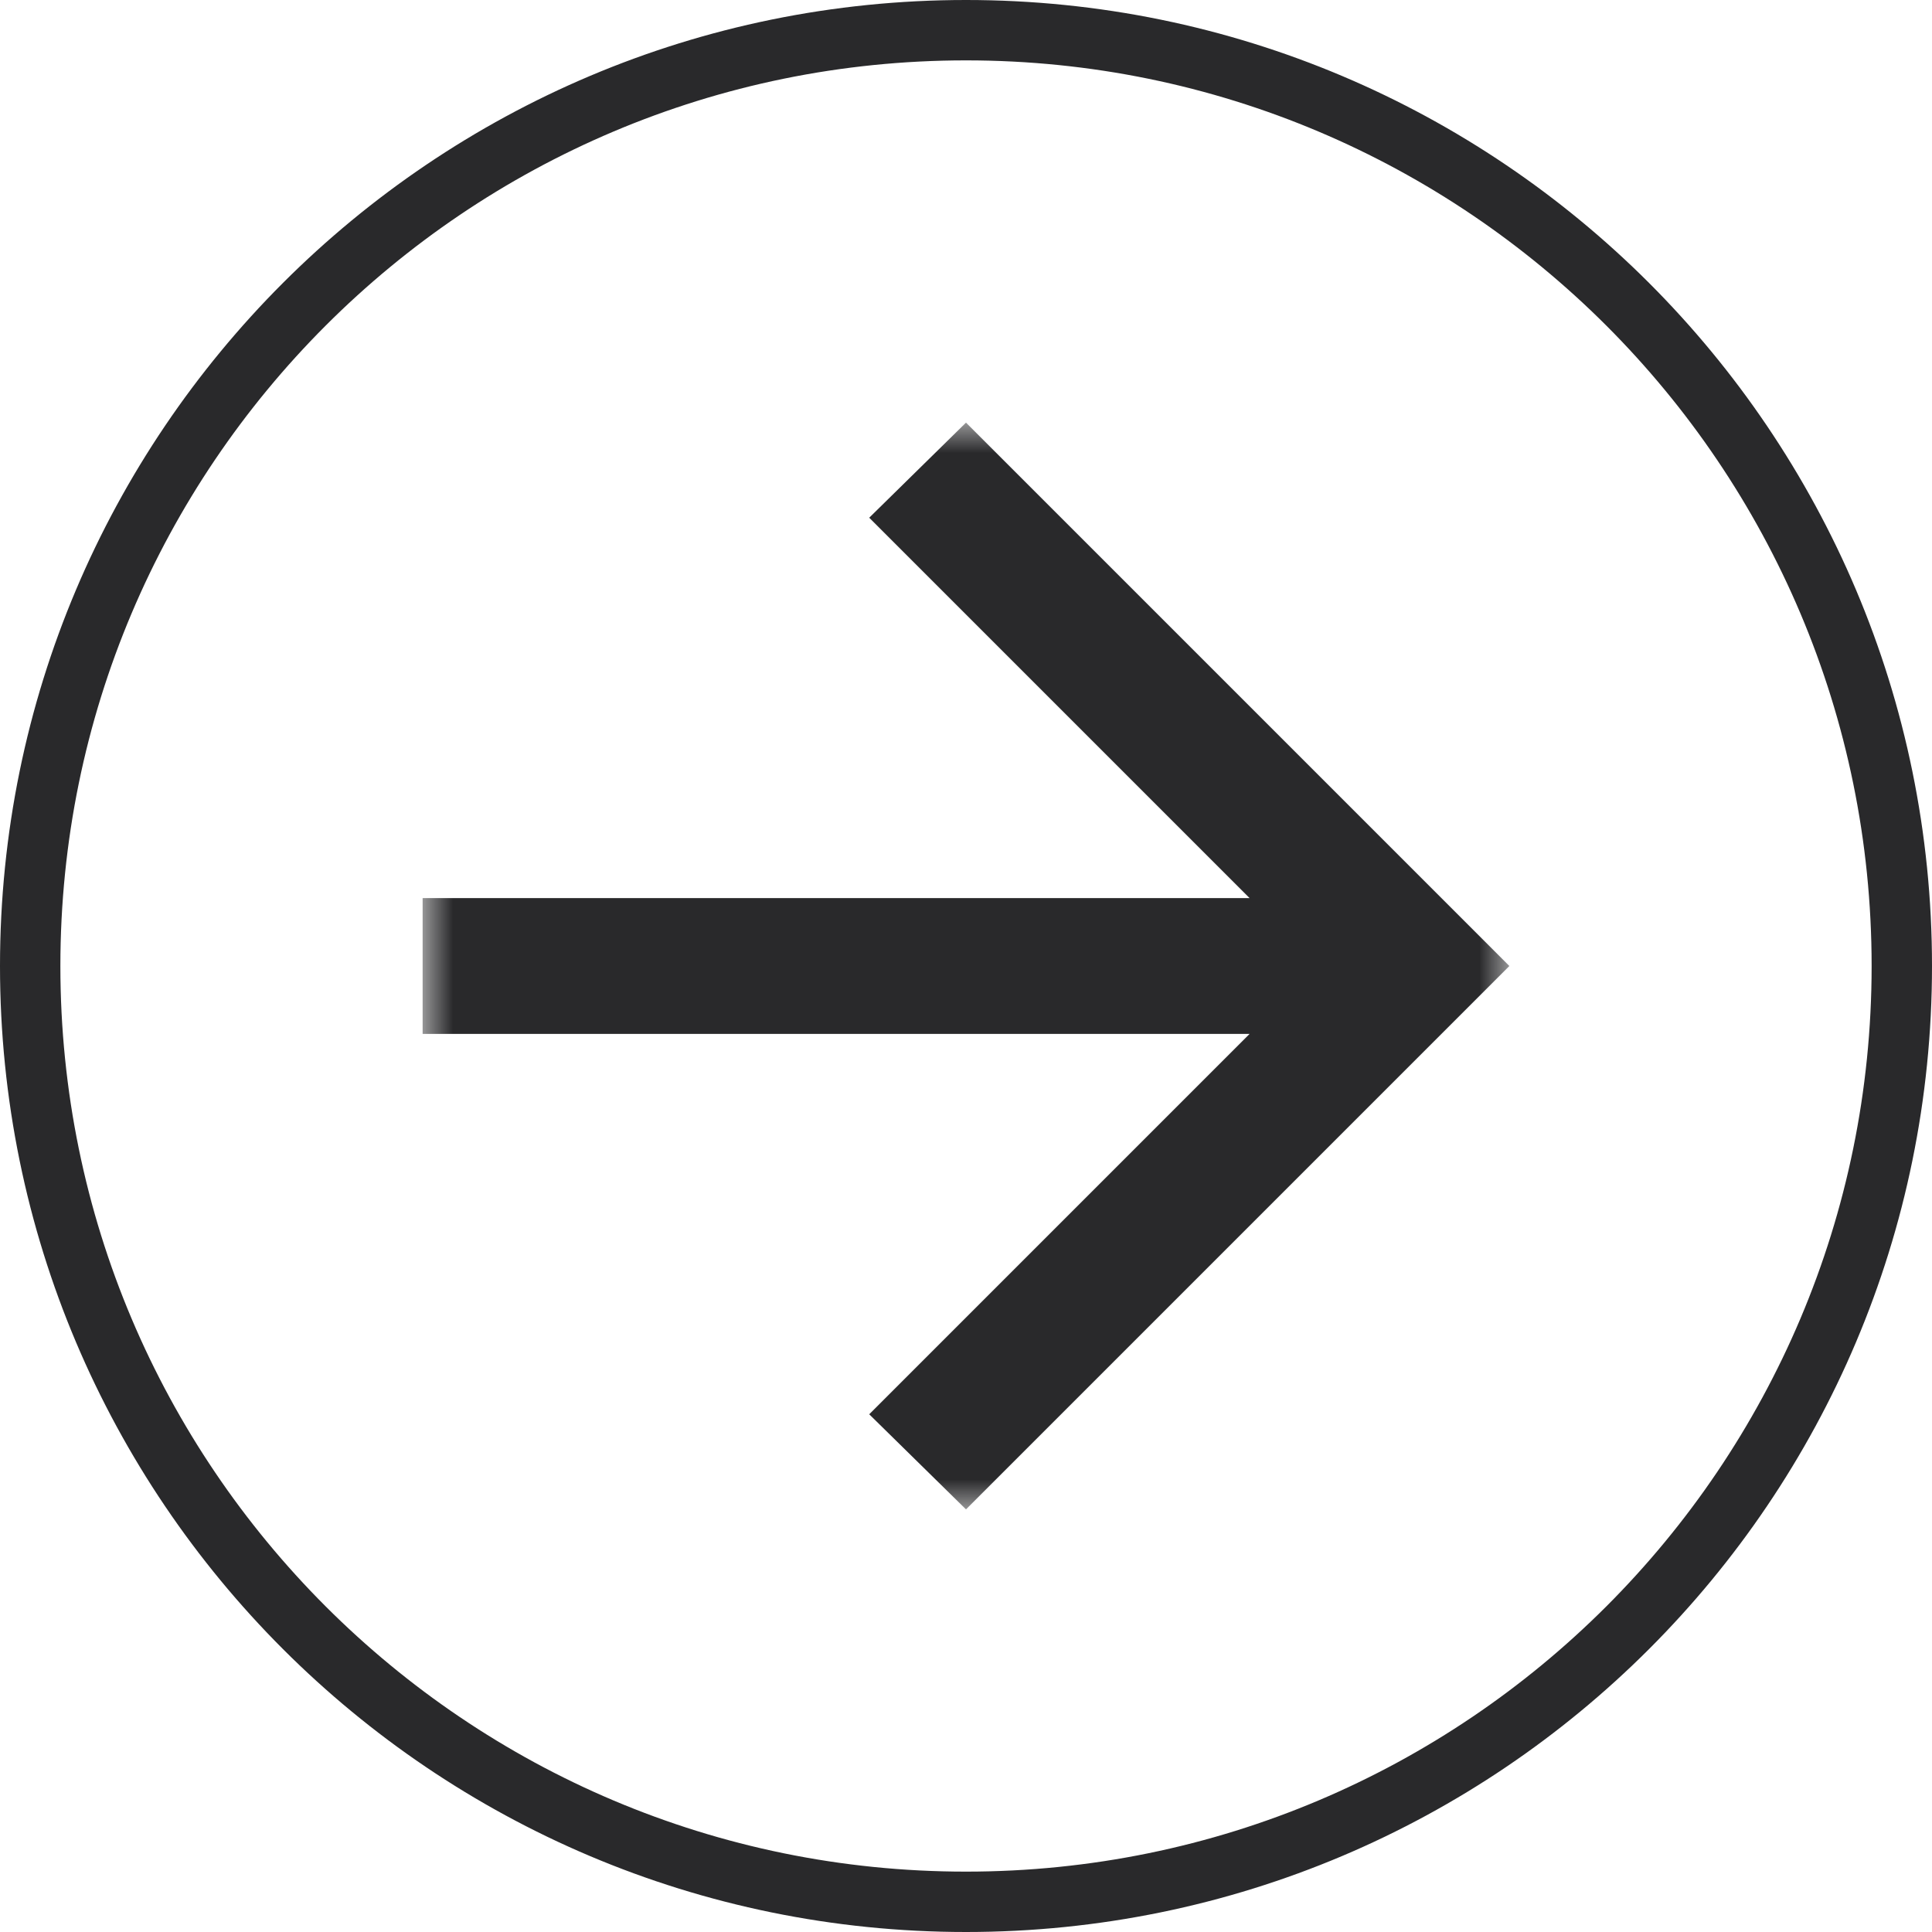 <svg width="32" height="32" viewBox="0 0 32 32" fill="none" xmlns="http://www.w3.org/2000/svg">
<path d="M0.5 16C0.5 7.44 7.44 0.5 16 0.5C24.56 0.5 31.5 7.44 31.5 16C31.5 24.56 24.56 31.5 16 31.5C7.44 31.5 0.5 24.56 0.5 16Z" stroke="#29292B"/>
<mask id="mask0_800_23779" style="mask-type:alpha" maskUnits="userSpaceOnUse" x="7" y="7" width="18" height="18">
<rect x="7" y="7" width="18" height="18" fill="#D9D9D9"/>
</mask>
<g mask="url(#mask0_800_23779)">
<path d="M20.697 17.125H7V14.875H20.697L14.397 8.575L16 7L25 16L16 25L14.397 23.425L20.697 17.125Z" fill="#29292B"/>
</g>
</svg>
